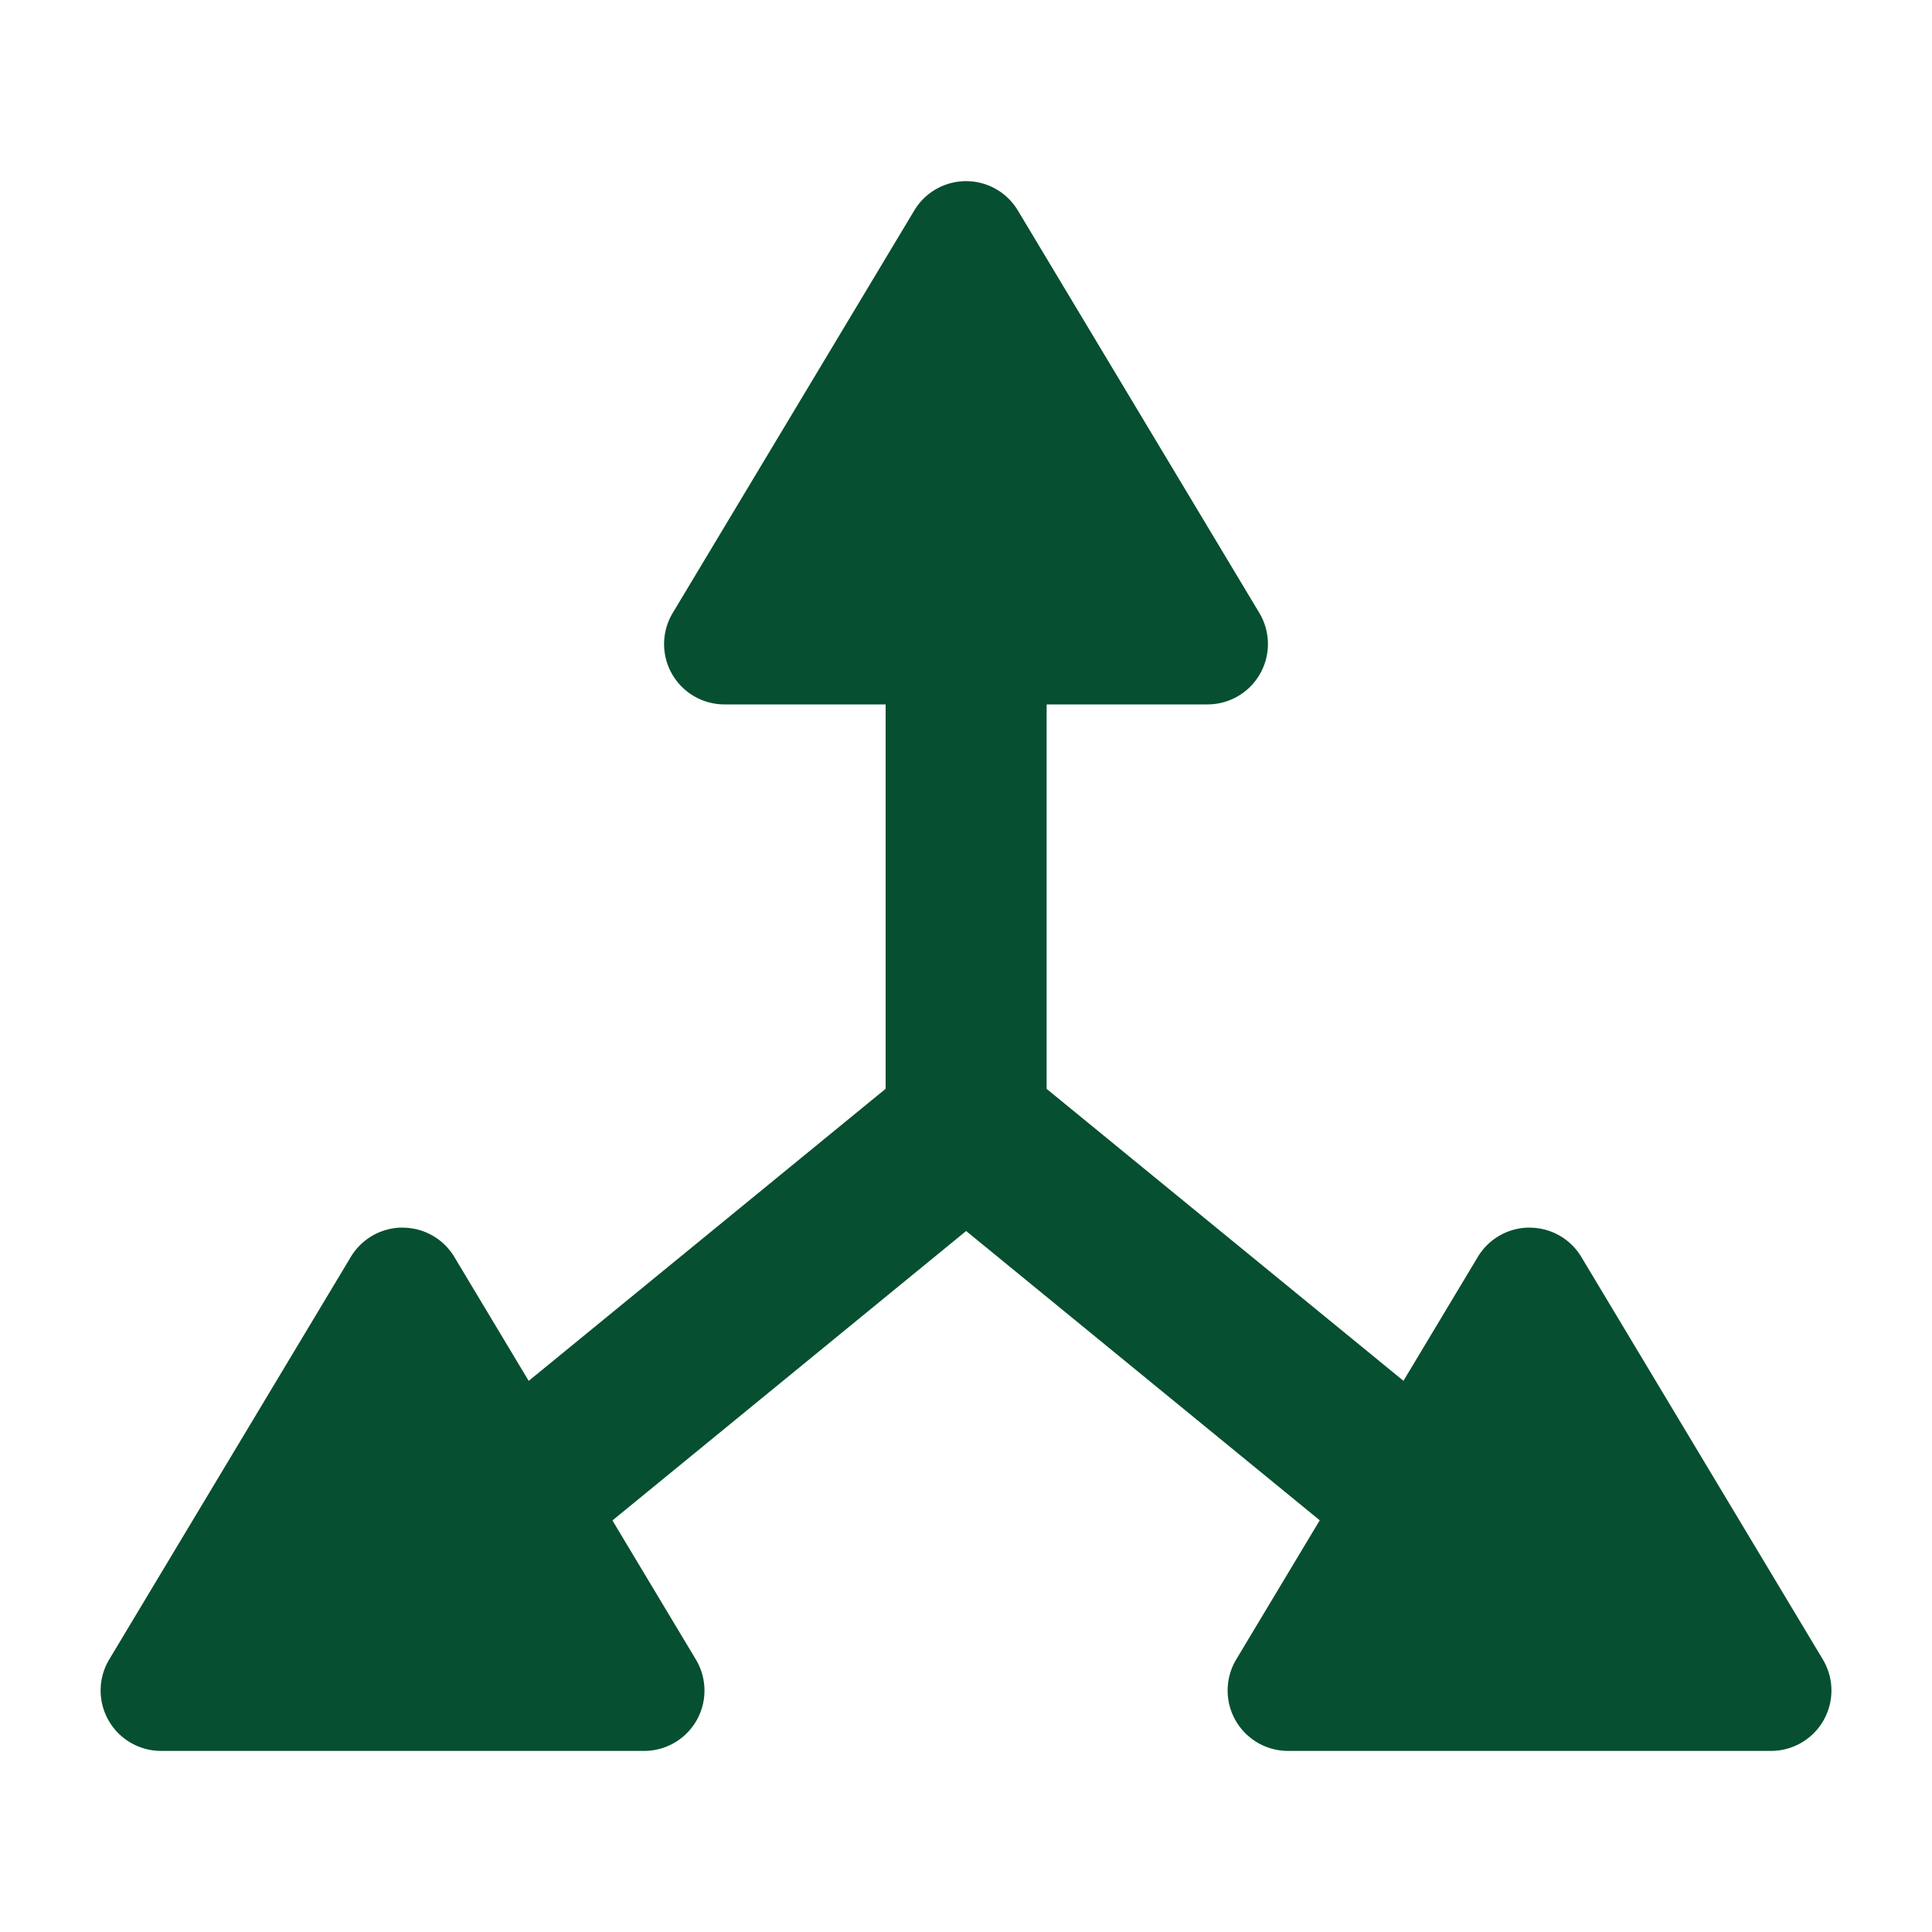 <svg xmlns="http://www.w3.org/2000/svg" width="30" height="30" fill="none"><g fill="#064F30"><path fill-rule="evenodd" d="m16.252 16.908 6.417 5.25-1.583 1.934-6.084-4.977-6.083 4.978-1.583-1.936 6.416-5.25V10h2.5v6.908Z" clip-rule="evenodd"/><path d="M15.001 2.813c.33 0 .634.172.804.455l3.75 6.25a.938.938 0 0 1-.804 1.42H11.25a.937.937 0 0 1-.804-1.42l3.751-6.25a.937.937 0 0 1 .804-.455Zm8.75 16.25c.33 0 .634.172.804.455l3.75 6.25a.938.938 0 0 1-.804 1.42H20a.938.938 0 0 1-.804-1.42l3.751-6.25a.938.938 0 0 1 .804-.456Zm-17.5 0c.33 0 .634.172.804.455l3.75 6.25a.937.937 0 0 1-.804 1.42H2.5a.938.938 0 0 1-.804-1.42l3.751-6.25a.938.938 0 0 1 .804-.456Z"/></g></svg>